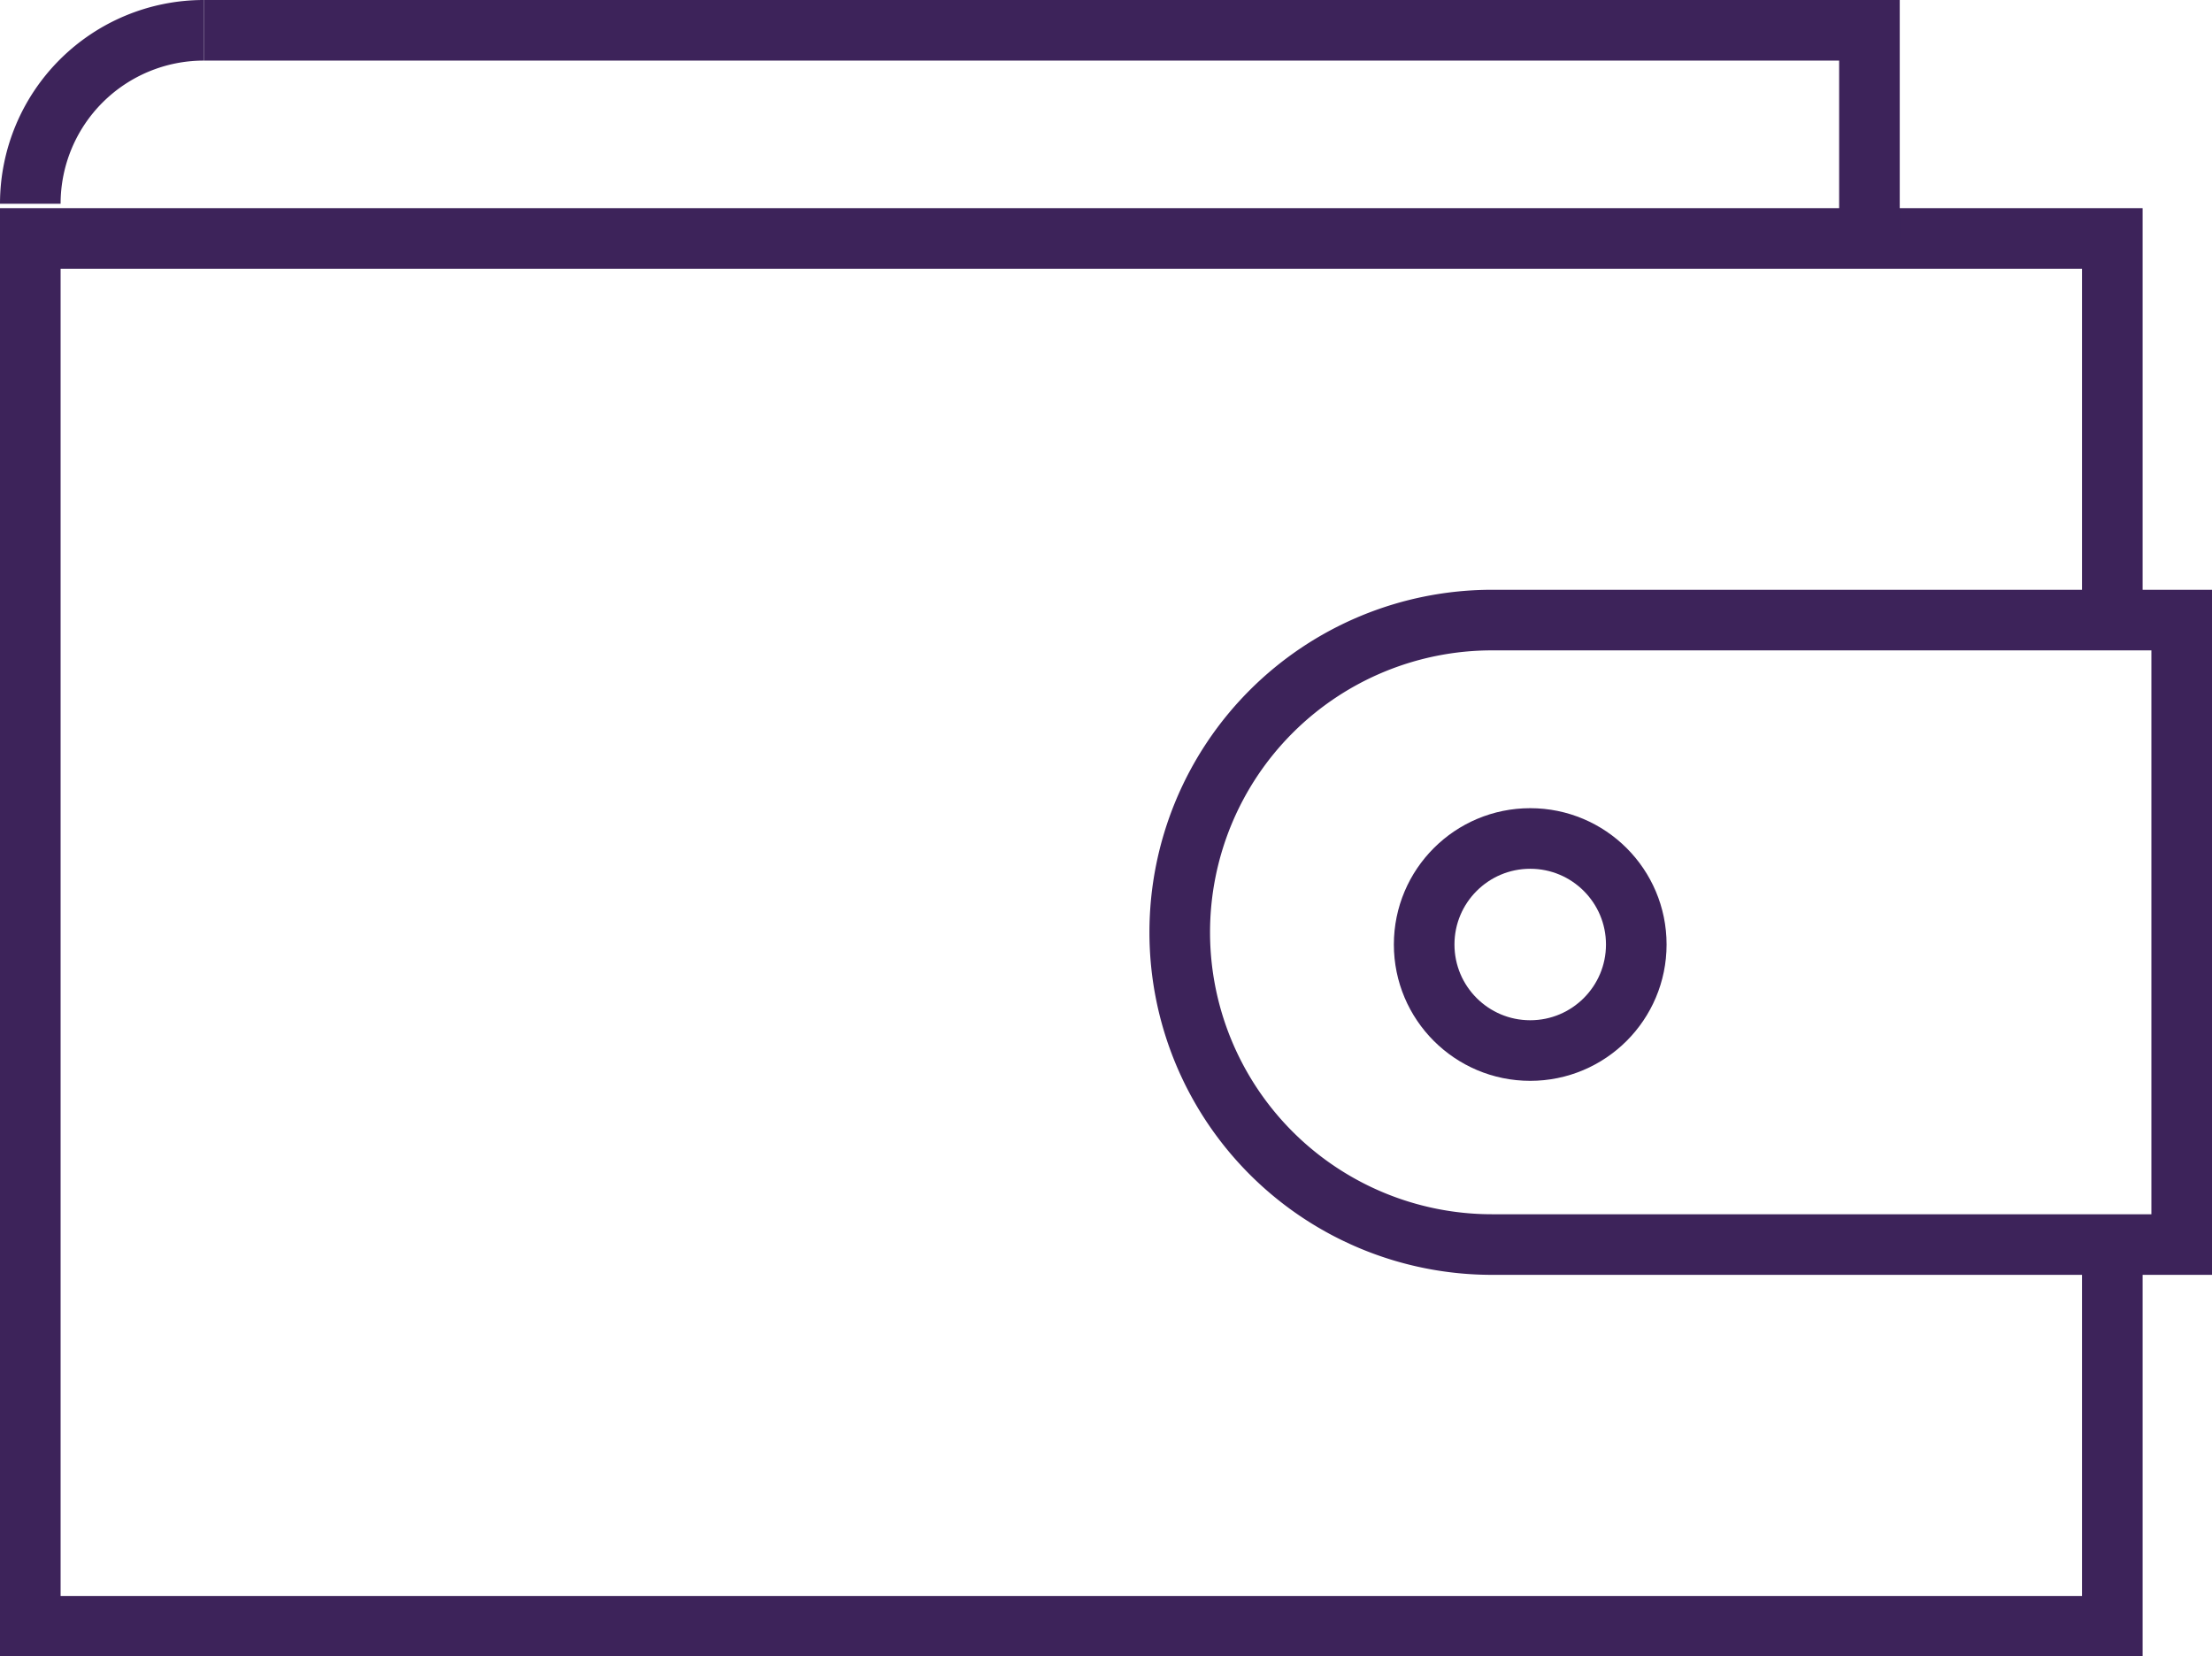 <svg xmlns="http://www.w3.org/2000/svg" width="73" height="54.677" viewBox="0 0 73 54.677"><g transform="translate(-665.5 -1555.174)"><path d="M69.71,48.21v12.6H1V15H69.71V27.6" transform="translate(665.5 1548.045)" fill="none" stroke="#3d235a" stroke-miterlimit="10" stroke-width="2"/><path d="M6,9H60.968v6.871" transform="translate(666.227 1547.174)" fill="none" stroke="#3d235a" stroke-miterlimit="10" stroke-width="2"/><path d="M6.726,9A5.726,5.726,0,0,0,1,14.726" transform="translate(665.5 1547.174)" fill="none" stroke="#3d235a" stroke-miterlimit="10" stroke-width="2"/><path d="M44.431,26a10.306,10.306,0,0,0,0,20.613h22.76V26Z" transform="translate(670.309 1549.642)" fill="none" stroke="#3d235a" stroke-miterlimit="10" stroke-width="2"/><circle cx="3.5" cy="3.5" r="3.5" transform="translate(712.5 1582.851)" fill="none" stroke="#3d235a" stroke-miterlimit="10" stroke-width="2"/></g></svg>